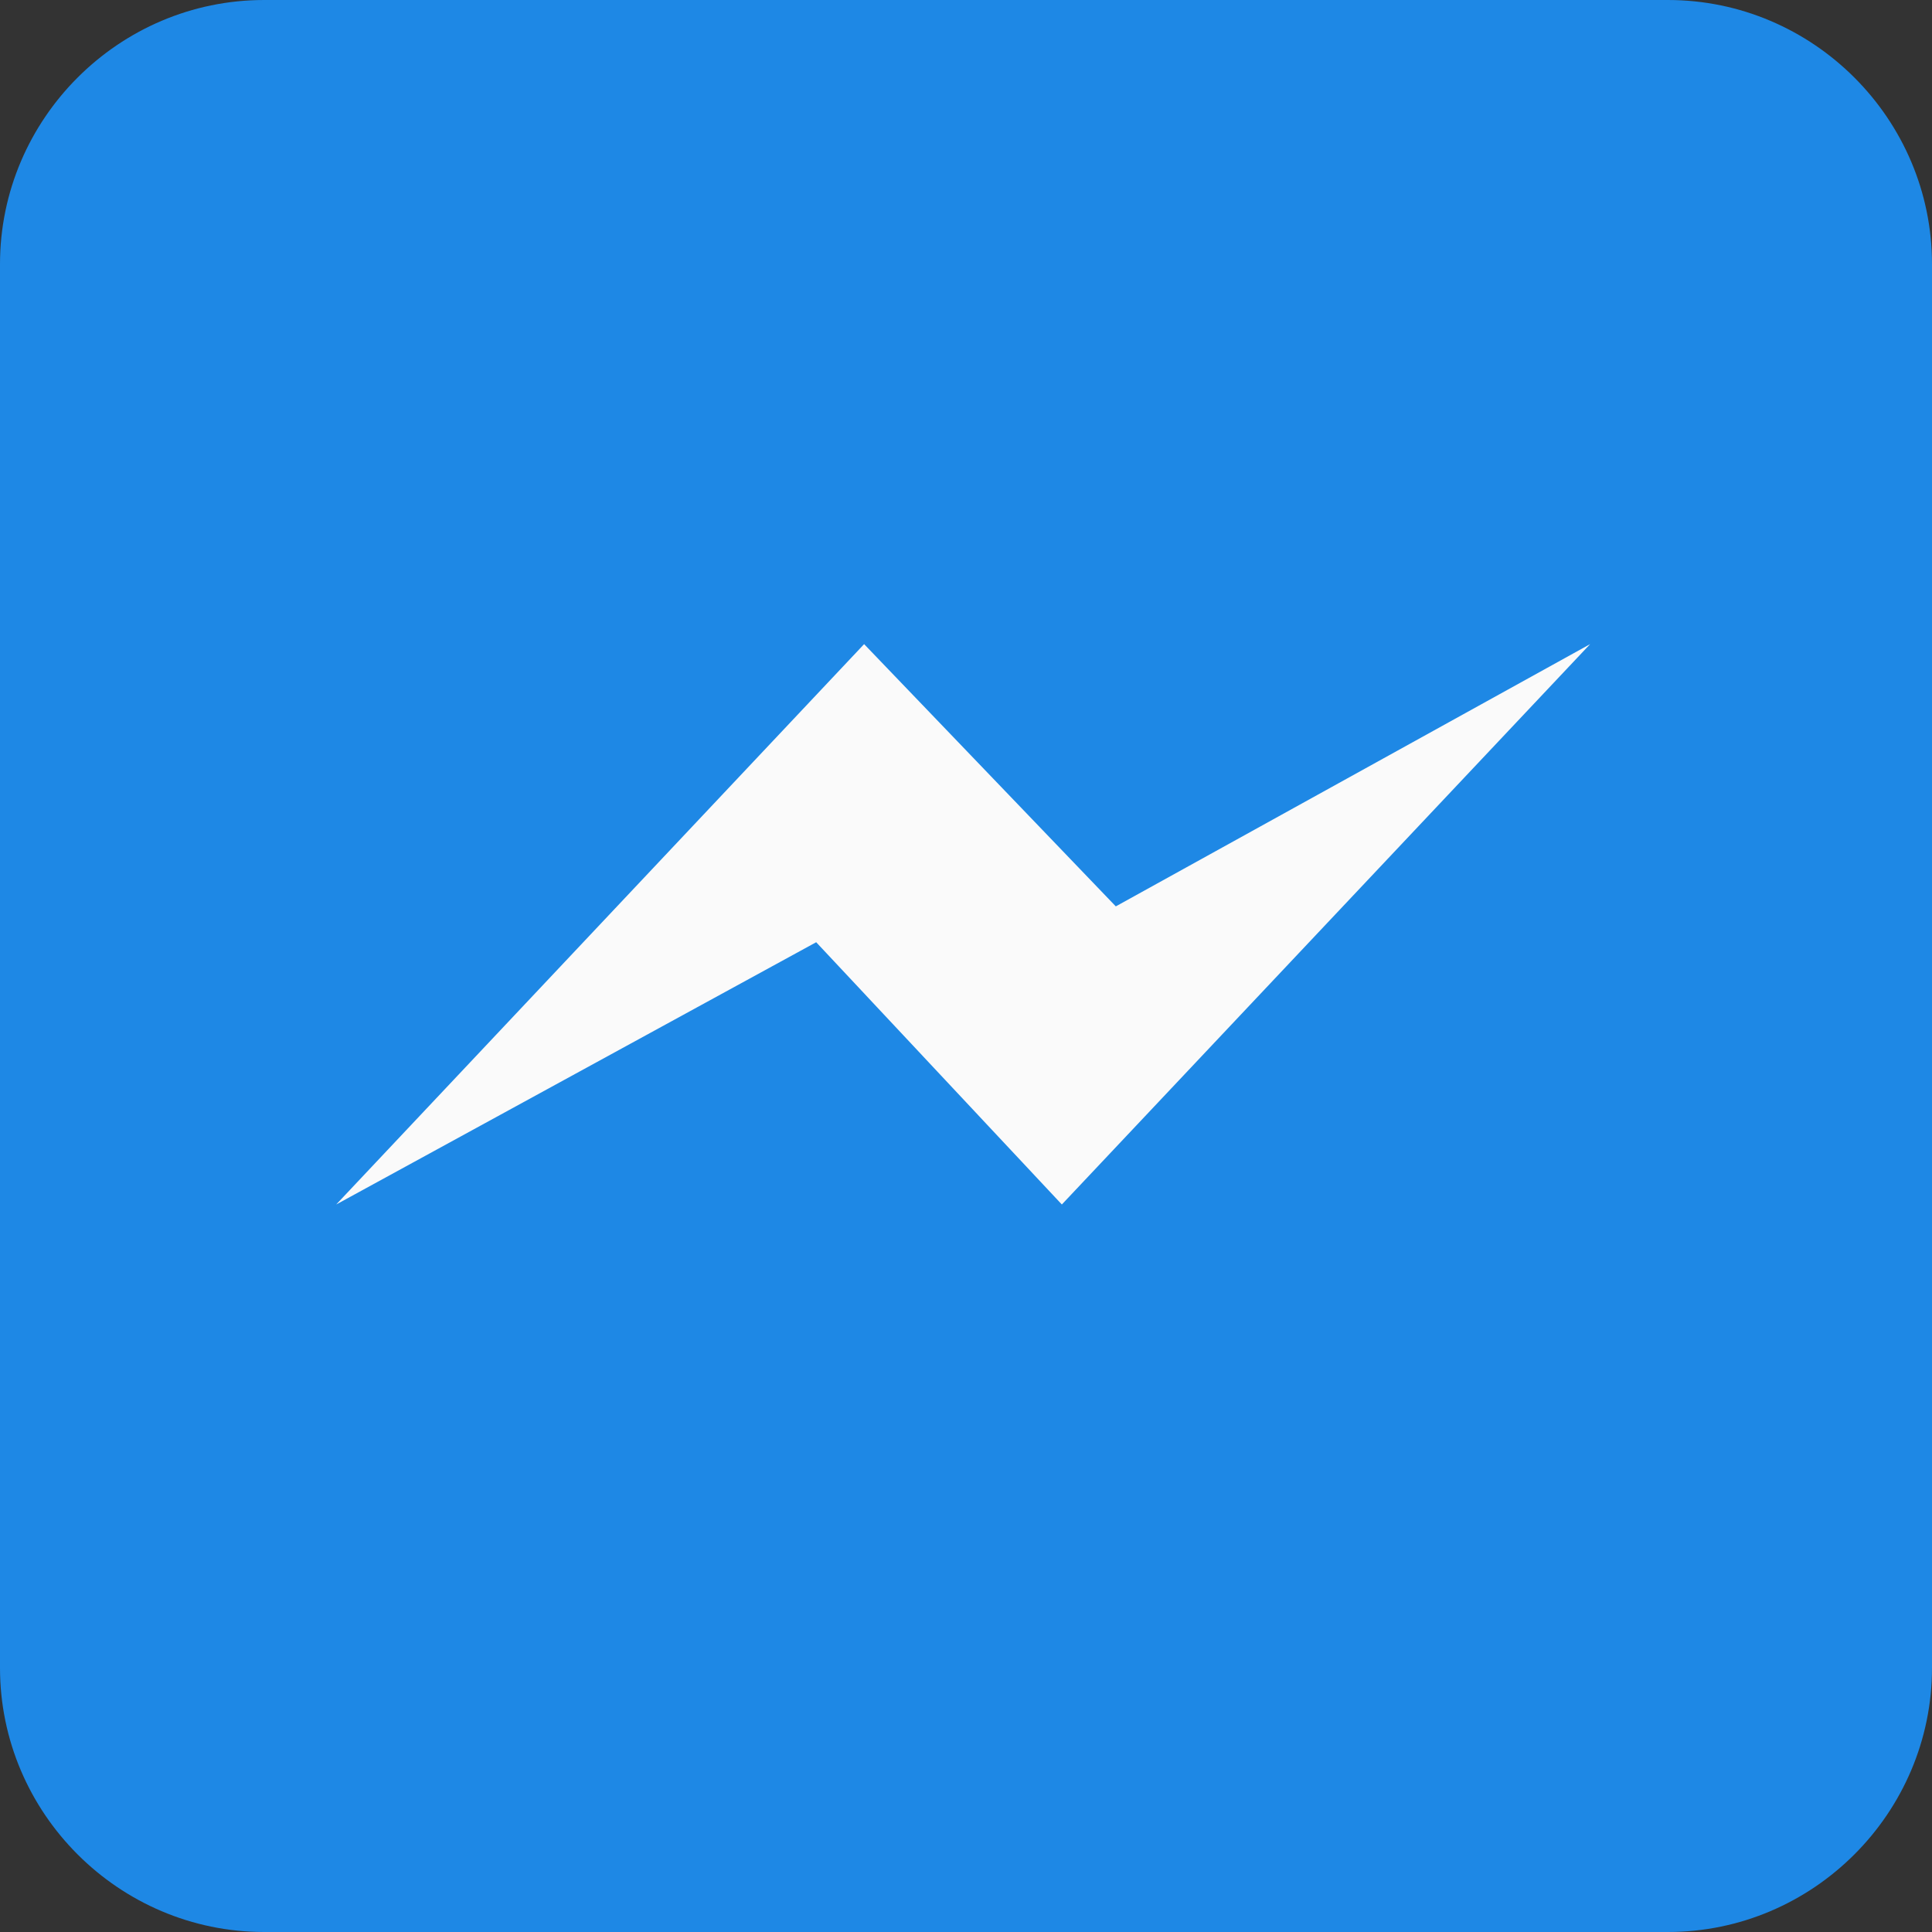 <?xml version="1.0" encoding="utf-8"?>
<!-- Generator: Adobe Illustrator 22.1.0, SVG Export Plug-In . SVG Version: 6.00 Build 0)  -->
<svg version="1.1" id="Capa_1" xmlns="http://www.w3.org/2000/svg" xmlns:xlink="http://www.w3.org/1999/xlink" x="0px" y="0px"
	 viewBox="0 0 512 512" style="enable-background:new 0 0 512 512;" xml:space="preserve">
<rect x="0" y="0" width="512" height="512" fill="#333333" stroke="none"/>
<style type="text/css">
	.st0{fill:#1E88E5;}
	.st1{fill:#FAFAFA;}
</style>
<g>
	<path class="st0" d="M0,70C0,31.5,31.5,0,70,0h372c38.5,0,70,31.5,70,70v372c0,38.5-31.5,70-70,70H70c-38.5,0-70-31.5-70-70V70z"/>
</g>
<polygon class="st1" points="281.4,319.2 216.3,249.7 89.1,319.2 229,170.7 295.7,240.2 421.4,170.7 "/>
</svg>

